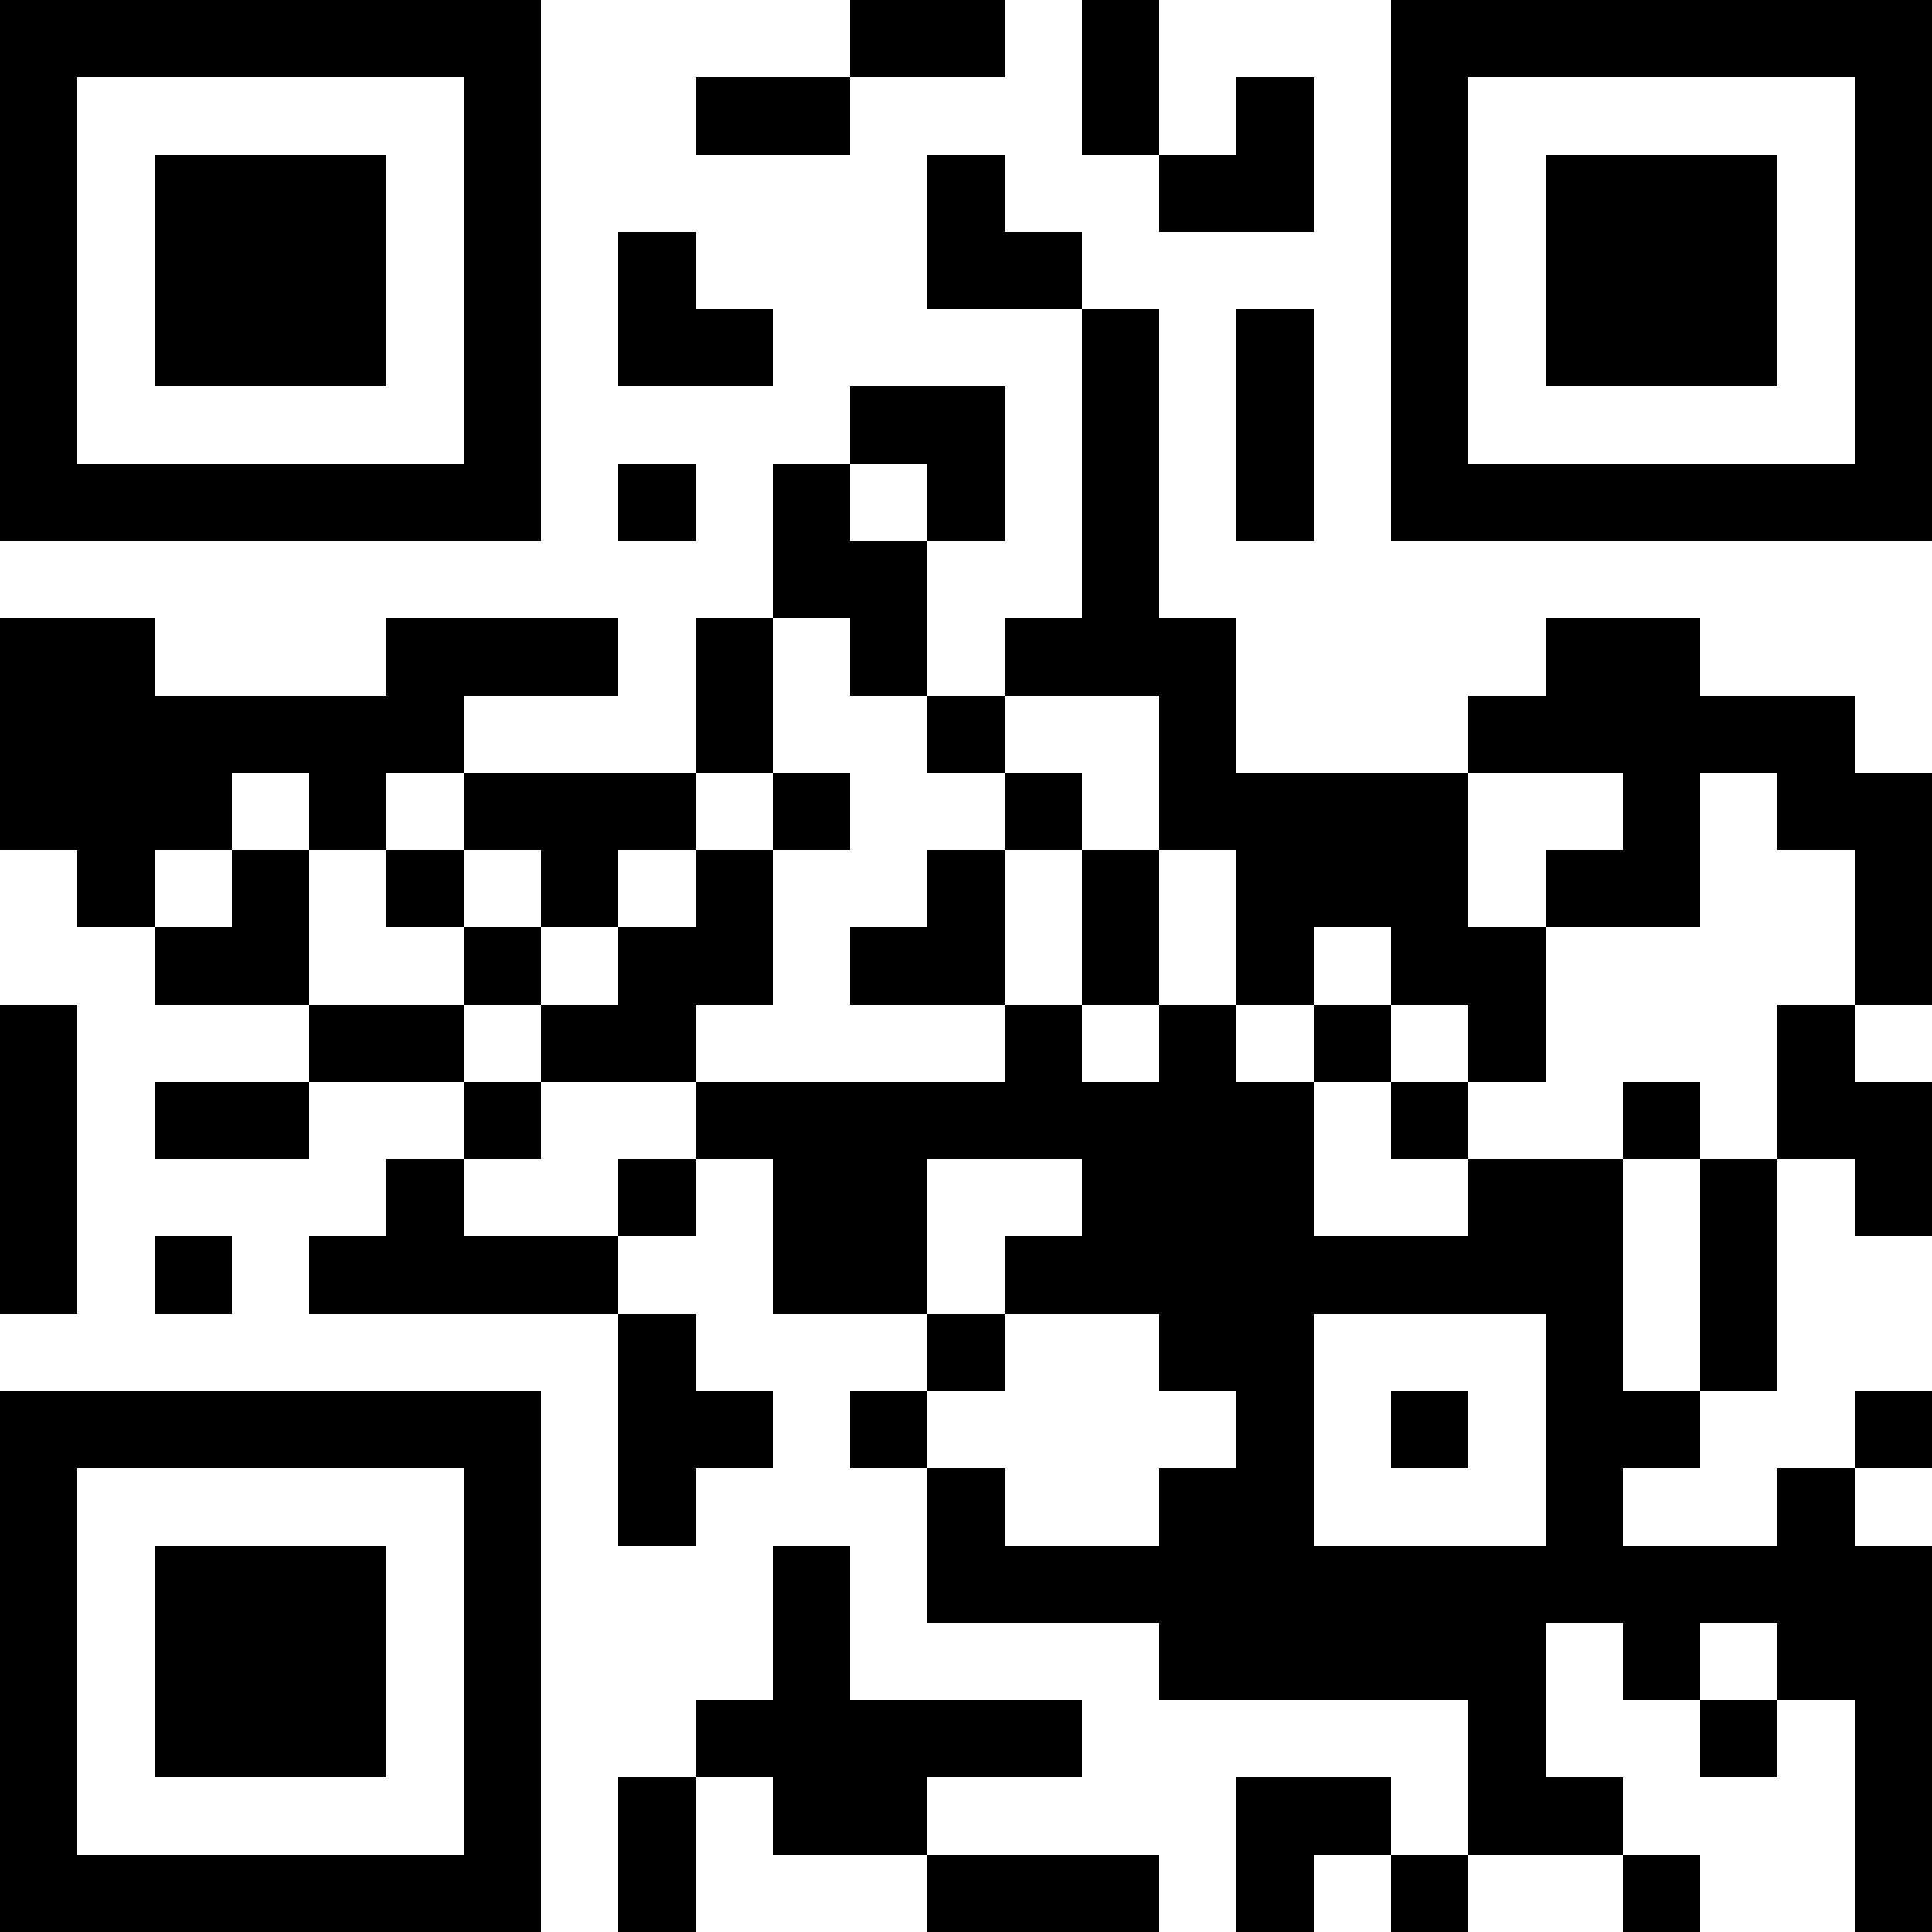 <?xml version="1.0" encoding="UTF-8"?>
<svg xmlns="http://www.w3.org/2000/svg" version="1.1" width="300" height="300" viewBox="0 0 300 300"><rect x="0" y="0" width="300" height="300" fill="#ffffff"/><g transform="scale(12)"><g transform="translate(0,0)"><path fill-rule="evenodd" d="M11 0L11 1L9 1L9 2L11 2L11 1L13 1L13 0ZM14 0L14 2L15 2L15 3L17 3L17 1L16 1L16 2L15 2L15 0ZM12 2L12 4L14 4L14 8L13 8L13 9L12 9L12 7L13 7L13 5L11 5L11 6L10 6L10 8L9 8L9 10L6 10L6 9L8 9L8 8L5 8L5 9L2 9L2 8L0 8L0 11L1 11L1 12L2 12L2 13L4 13L4 14L2 14L2 15L4 15L4 14L6 14L6 15L5 15L5 16L4 16L4 17L8 17L8 20L9 20L9 19L10 19L10 18L9 18L9 17L8 17L8 16L9 16L9 15L10 15L10 17L12 17L12 18L11 18L11 19L12 19L12 21L15 21L15 22L19 22L19 24L18 24L18 23L16 23L16 25L17 25L17 24L18 24L18 25L19 25L19 24L21 24L21 25L22 25L22 24L21 24L21 23L20 23L20 21L21 21L21 22L22 22L22 23L23 23L23 22L24 22L24 25L25 25L25 20L24 20L24 19L25 19L25 18L24 18L24 19L23 19L23 20L21 20L21 19L22 19L22 18L23 18L23 15L24 15L24 16L25 16L25 14L24 14L24 13L25 13L25 10L24 10L24 9L22 9L22 8L20 8L20 9L19 9L19 10L16 10L16 8L15 8L15 4L14 4L14 3L13 3L13 2ZM8 3L8 5L10 5L10 4L9 4L9 3ZM16 4L16 7L17 7L17 4ZM8 6L8 7L9 7L9 6ZM11 6L11 7L12 7L12 6ZM10 8L10 10L9 10L9 11L8 11L8 12L7 12L7 11L6 11L6 10L5 10L5 11L4 11L4 10L3 10L3 11L2 11L2 12L3 12L3 11L4 11L4 13L6 13L6 14L7 14L7 15L6 15L6 16L8 16L8 15L9 15L9 14L13 14L13 13L14 13L14 14L15 14L15 13L16 13L16 14L17 14L17 16L19 16L19 15L21 15L21 18L22 18L22 15L23 15L23 13L24 13L24 11L23 11L23 10L22 10L22 12L20 12L20 11L21 11L21 10L19 10L19 12L20 12L20 14L19 14L19 13L18 13L18 12L17 12L17 13L16 13L16 11L15 11L15 9L13 9L13 10L12 10L12 9L11 9L11 8ZM10 10L10 11L9 11L9 12L8 12L8 13L7 13L7 12L6 12L6 11L5 11L5 12L6 12L6 13L7 13L7 14L9 14L9 13L10 13L10 11L11 11L11 10ZM13 10L13 11L12 11L12 12L11 12L11 13L13 13L13 11L14 11L14 13L15 13L15 11L14 11L14 10ZM0 13L0 17L1 17L1 13ZM17 13L17 14L18 14L18 15L19 15L19 14L18 14L18 13ZM21 14L21 15L22 15L22 14ZM12 15L12 17L13 17L13 18L12 18L12 19L13 19L13 20L15 20L15 19L16 19L16 18L15 18L15 17L13 17L13 16L14 16L14 15ZM2 16L2 17L3 17L3 16ZM17 17L17 20L20 20L20 17ZM18 18L18 19L19 19L19 18ZM10 20L10 22L9 22L9 23L8 23L8 25L9 25L9 23L10 23L10 24L12 24L12 25L15 25L15 24L12 24L12 23L14 23L14 22L11 22L11 20ZM22 21L22 22L23 22L23 21ZM0 0L0 7L7 7L7 0ZM1 1L1 6L6 6L6 1ZM2 2L2 5L5 5L5 2ZM18 0L18 7L25 7L25 0ZM19 1L19 6L24 6L24 1ZM20 2L20 5L23 5L23 2ZM0 18L0 25L7 25L7 18ZM1 19L1 24L6 24L6 19ZM2 20L2 23L5 23L5 20Z" fill="#000000"/></g></g></svg>
